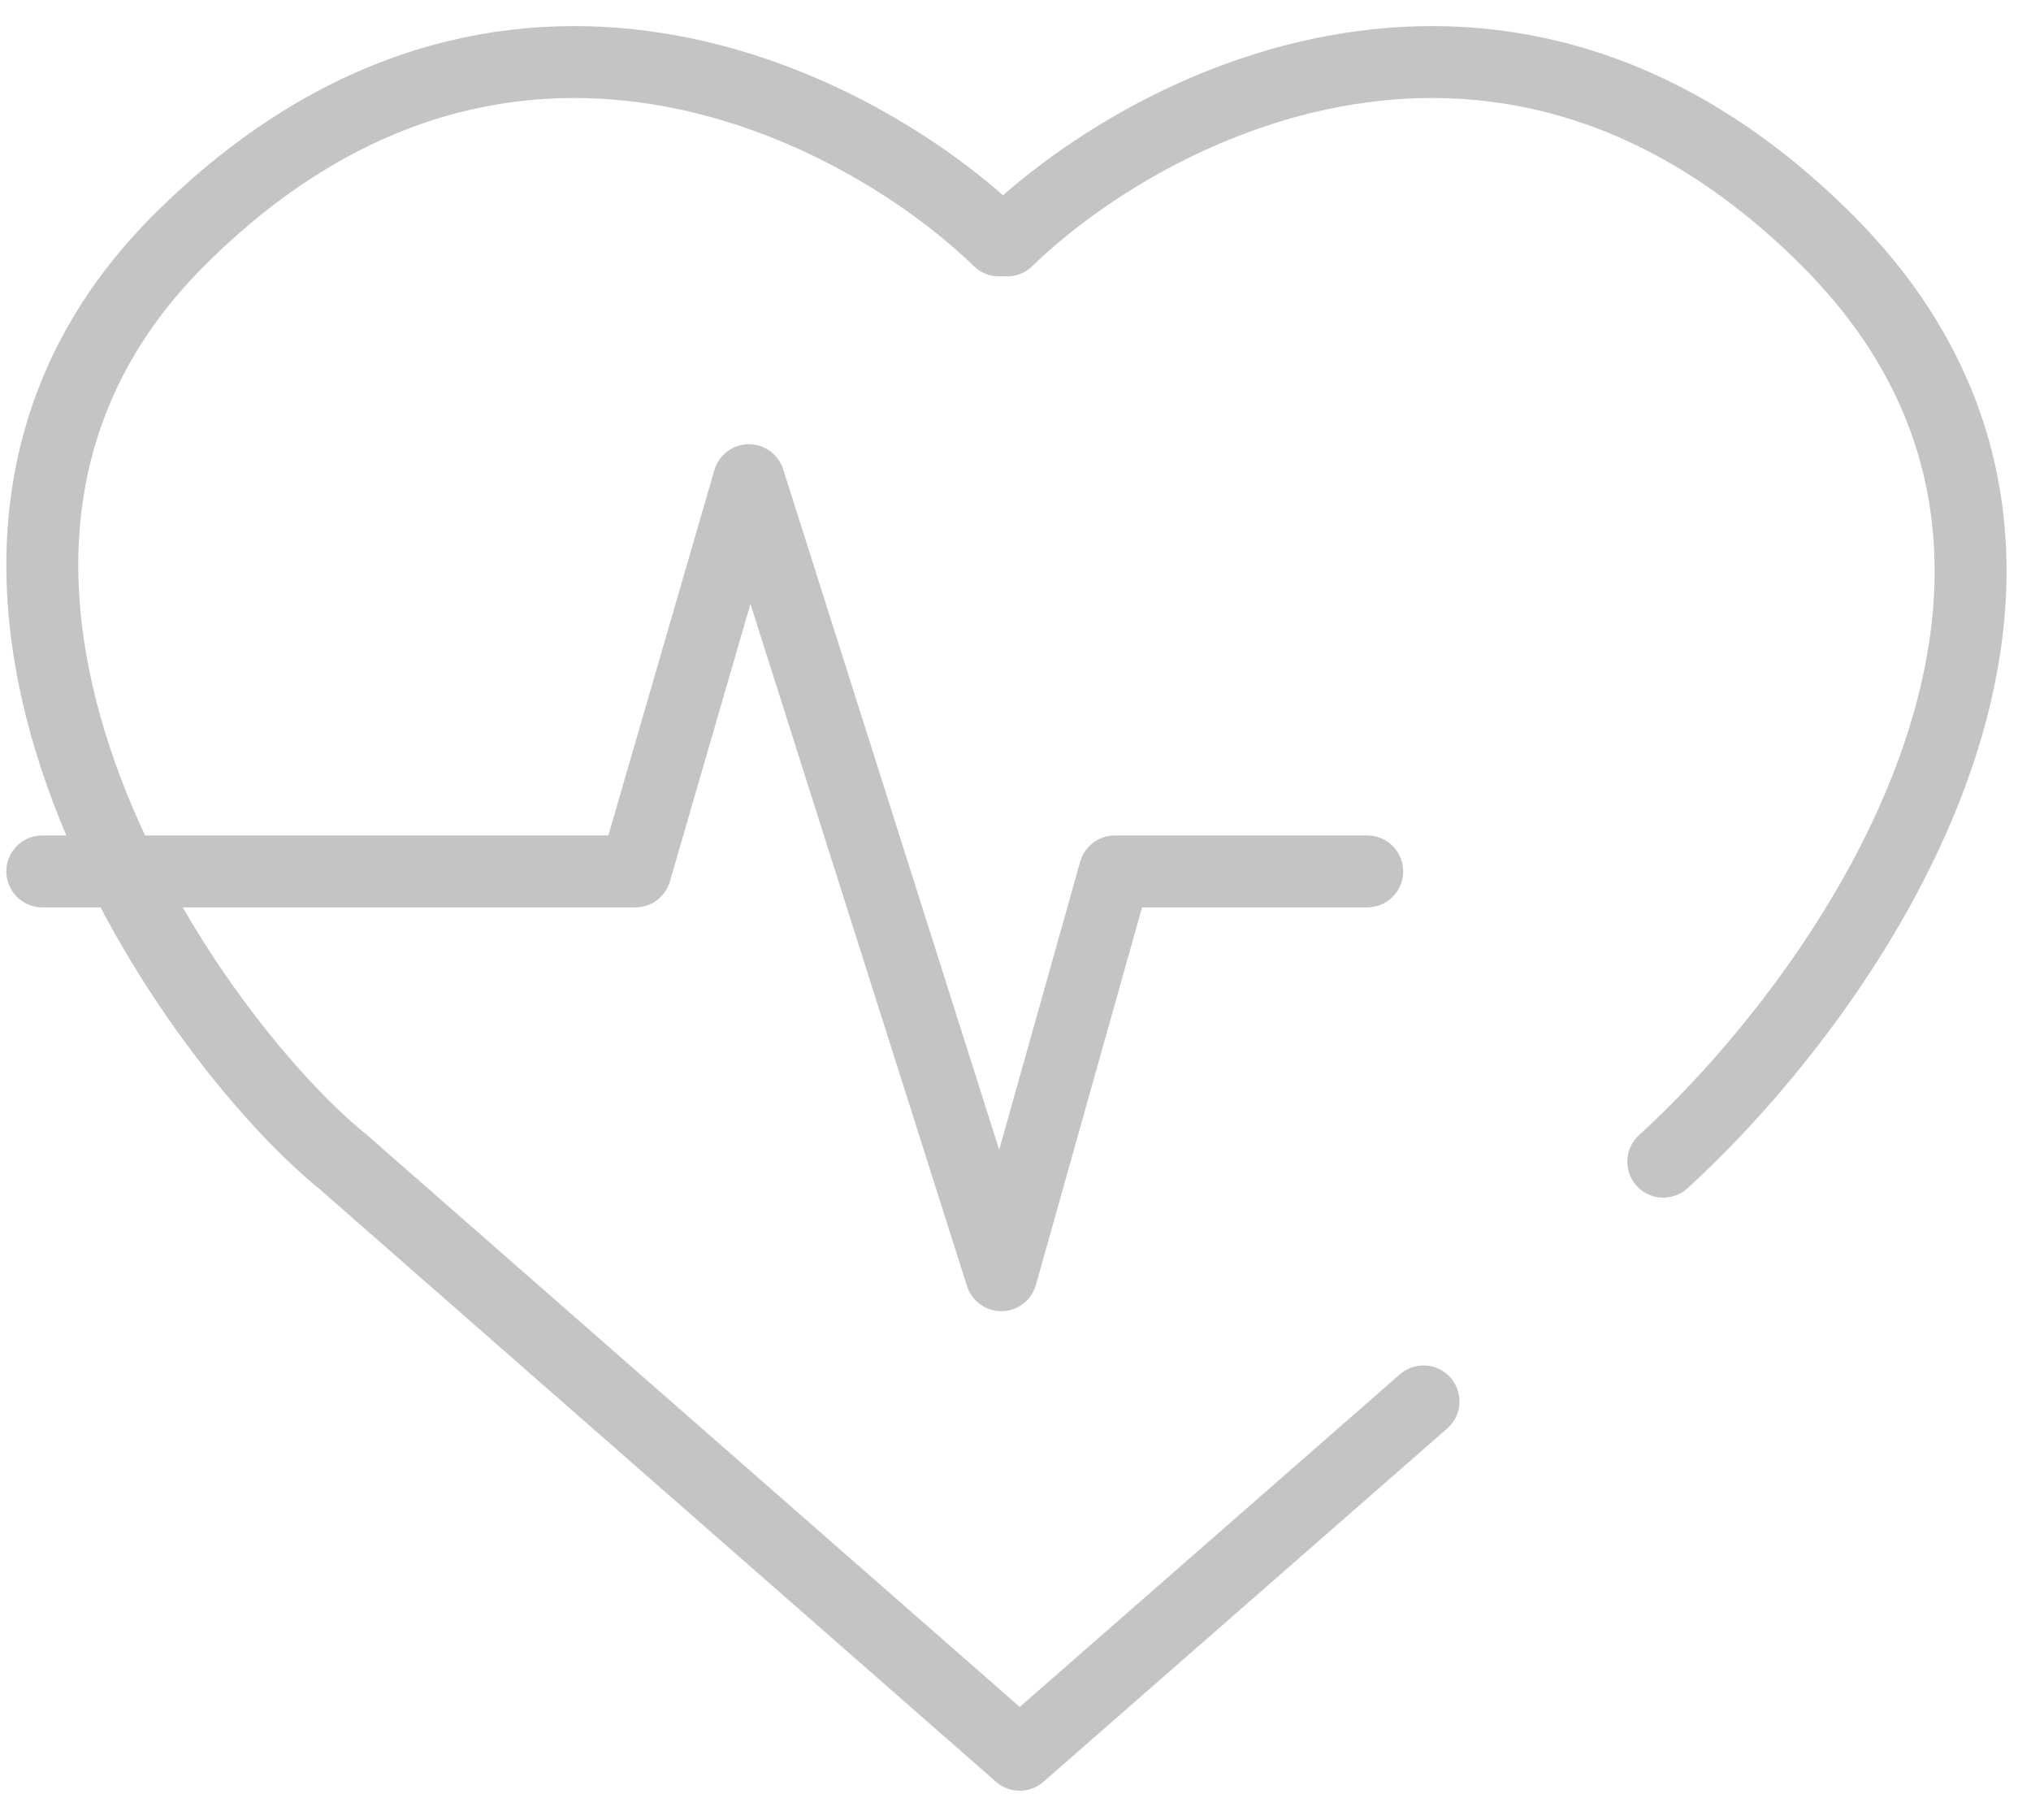 <svg width="48" height="43" viewBox="0 0 48 43" fill="none" xmlns="http://www.w3.org/2000/svg">
<path d="M23.802 5.681C27.082 2.501 35.551 -1.953 43.186 5.681C50.82 13.316 43.782 23.375 39.309 27.451" stroke="#C4C4C4" stroke-width="1.7" stroke-linecap="round" stroke-linejoin="round"/>
<path d="M23.61 5.681C20.33 2.501 11.861 -1.953 4.227 5.681C-3.407 13.316 4.419 24.468 8.103 27.451L24.1 41.466L33.643 33.117" stroke="#C4C4C4" stroke-width="1.7" stroke-linecap="round" stroke-linejoin="round"/>
<path d="M1 20.592H15.016L17.699 11.347L23.664 30.134L26.347 20.592H32.312" stroke="#C4C4C4" stroke-width="1.7" stroke-linecap="round" stroke-linejoin="round"/>
</svg>
